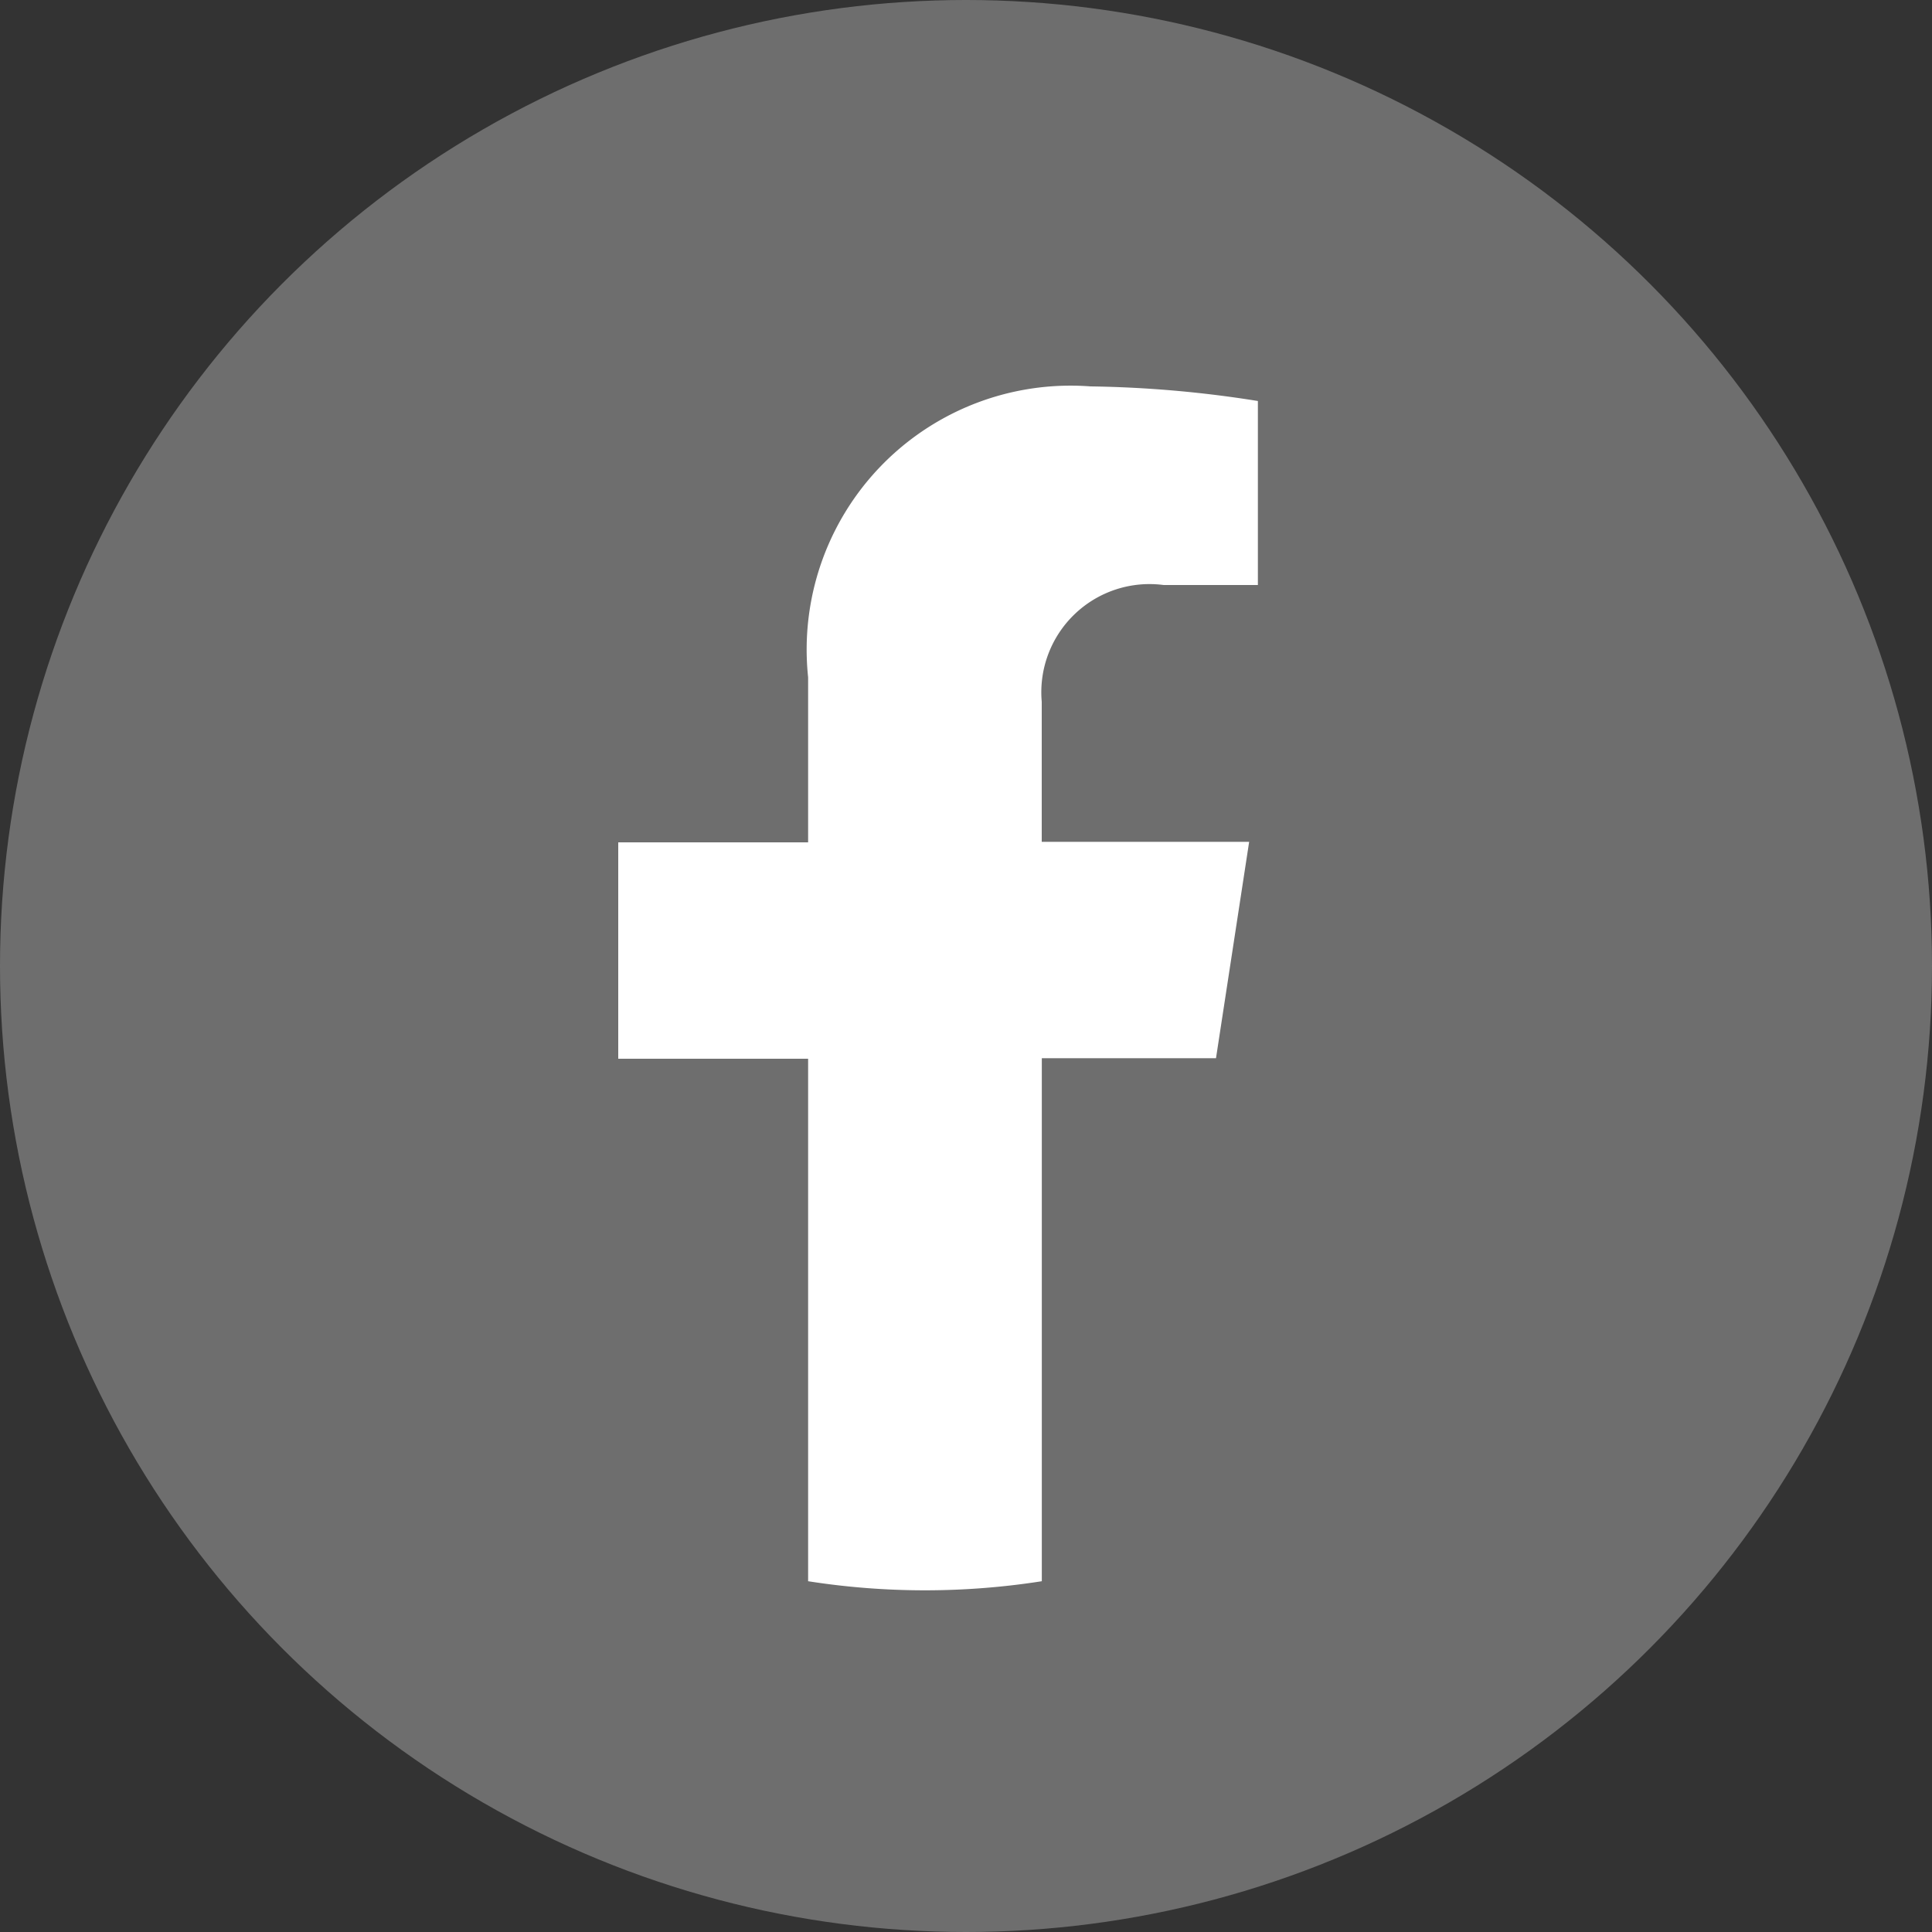 <svg xmlns="http://www.w3.org/2000/svg" width="25" height="25" viewBox="0 0 25 25">
  <rect x="0" y="0" width="25" height="25" fill="#333333" stroke="none"/>
  <g id="Group_3971" data-name="Group 3971" transform="translate(-1274 -646)">
    <circle id="Ellipse_22" data-name="Ellipse 22" cx="12.5" cy="12.5" r="12.5" transform="translate(1274 646)" fill="#6e6e6e"/>
    <g id="Group_3974" data-name="Group 3974" transform="translate(1282 651)">
      <path id="Path_1247" data-name="Path 1247" d="M7.735,8.693l.429-2.8H5.48V4.081A1.4,1.4,0,0,1,7.057,2.57h1.22V.189A14.877,14.877,0,0,0,6.111,0,3.415,3.415,0,0,0,2.457,3.764V5.9H0v2.8H2.457v6.761a9.779,9.779,0,0,0,3.024,0V8.693Z" transform="translate(0 0)" fill="#fff"/>
    </g>
  </g>
</svg>
